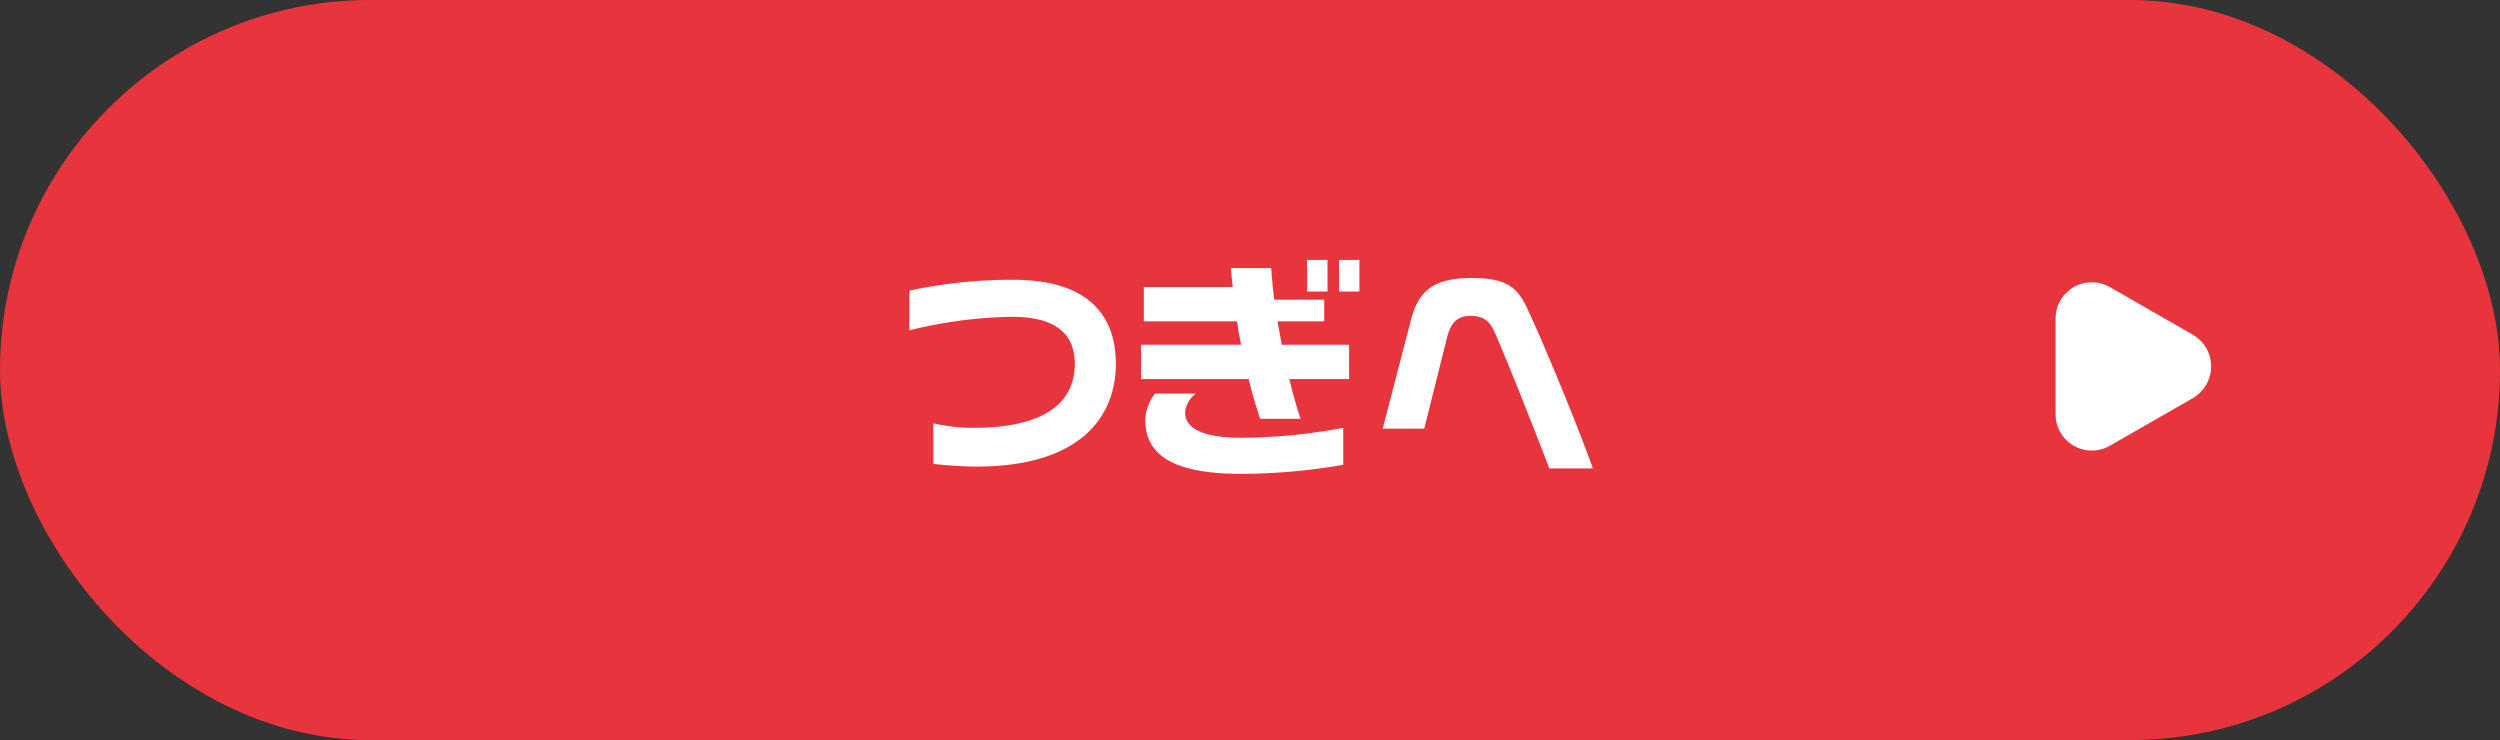 <svg id="footer_nextbtn_sp.svg" xmlns="http://www.w3.org/2000/svg" width="277" height="82" viewBox="0 0 277 82">
  <rect x="0" y="0" width="277" height="82" fill="#333333" stroke="none"/>
  <defs>
    <style>
      .cls-1 {
        fill: #e8343d;
      }

      .cls-2 {
        fill: #fff;
        fill-rule: evenodd;
      }
    </style>
  </defs>
  <rect id="長方形_34_のコピー_2" data-name="長方形 34 のコピー 2" class="cls-1" width="277" height="82" rx="41" ry="41"/>
  <path id="つぎへ" class="cls-2" d="M510.636,10653.3c0-5.5-3.224-9.3-11.36-9.3a53.785,53.785,0,0,0-11.516,1.2v4.4a50.5,50.5,0,0,1,11.36-1.5c4.731,0,6.967,1.8,6.967,5.2,0,6-6.343,7.1-11.1,7.1a19.52,19.52,0,0,1-4.576-.5v4.5a47.228,47.228,0,0,0,4.732.3C506.918,10664.7,510.636,10659,510.636,10653.3Zm26.988-8v-3.5h-2.262v3.5h2.262Zm-3.536,0v-3.5h-2.261v3.5h2.261Zm2.392,9.7v-3.8h-7.461l-0.468-2.6h5.173v-2.4h-5.537c-0.156-1.2-.26-2.4-0.338-3.5h-4.471c0.052,0.7.13,1.4,0.208,2.1h-9.852v3.8H524.08a24.758,24.758,0,0,0,.442,2.6h-11.1v3.8h11.932c0.416,1.7.858,3.2,1.274,4.4H531.1c-0.39-1.2-.832-2.7-1.248-4.4h6.629Zm-0.65,9.5v-4.1a61.774,61.774,0,0,1-11.308,1.1c-5.147,0-6.213-1.5-6.213-2.8a2.918,2.918,0,0,1,1.2-2.1h-4.523a5.089,5.089,0,0,0-1.092,2.9c0,3.6,2.573,6,10.606,6A66.412,66.412,0,0,0,535.83,10664.5Zm27.664,0.4c-1.768-4.9-5.017-12.8-7.123-17.4-1.17-2.6-2.288-3.7-6.343-3.7-4.575,0-5.927,1.8-6.681,4.6l-3.145,12.1h4.6l2.5-10c0.416-1.7,1.118-2.5,2.625-2.5,1.586,0,2.236.7,2.808,2.1,1.845,4.3,4,9.8,5.927,14.8h4.835Z" transform="translate(-387 -10613)"/>
  <path id="三角形_1_のコピー_12" data-name="三角形 1 のコピー 12" class="cls-2" d="M629.99,10650.1a4.062,4.062,0,0,1,0,7l-9.235,5.3a4.022,4.022,0,0,1-6-3.5v-10.6a4.022,4.022,0,0,1,6-3.5Z" transform="translate(-387 -10613)"/>
</svg>
